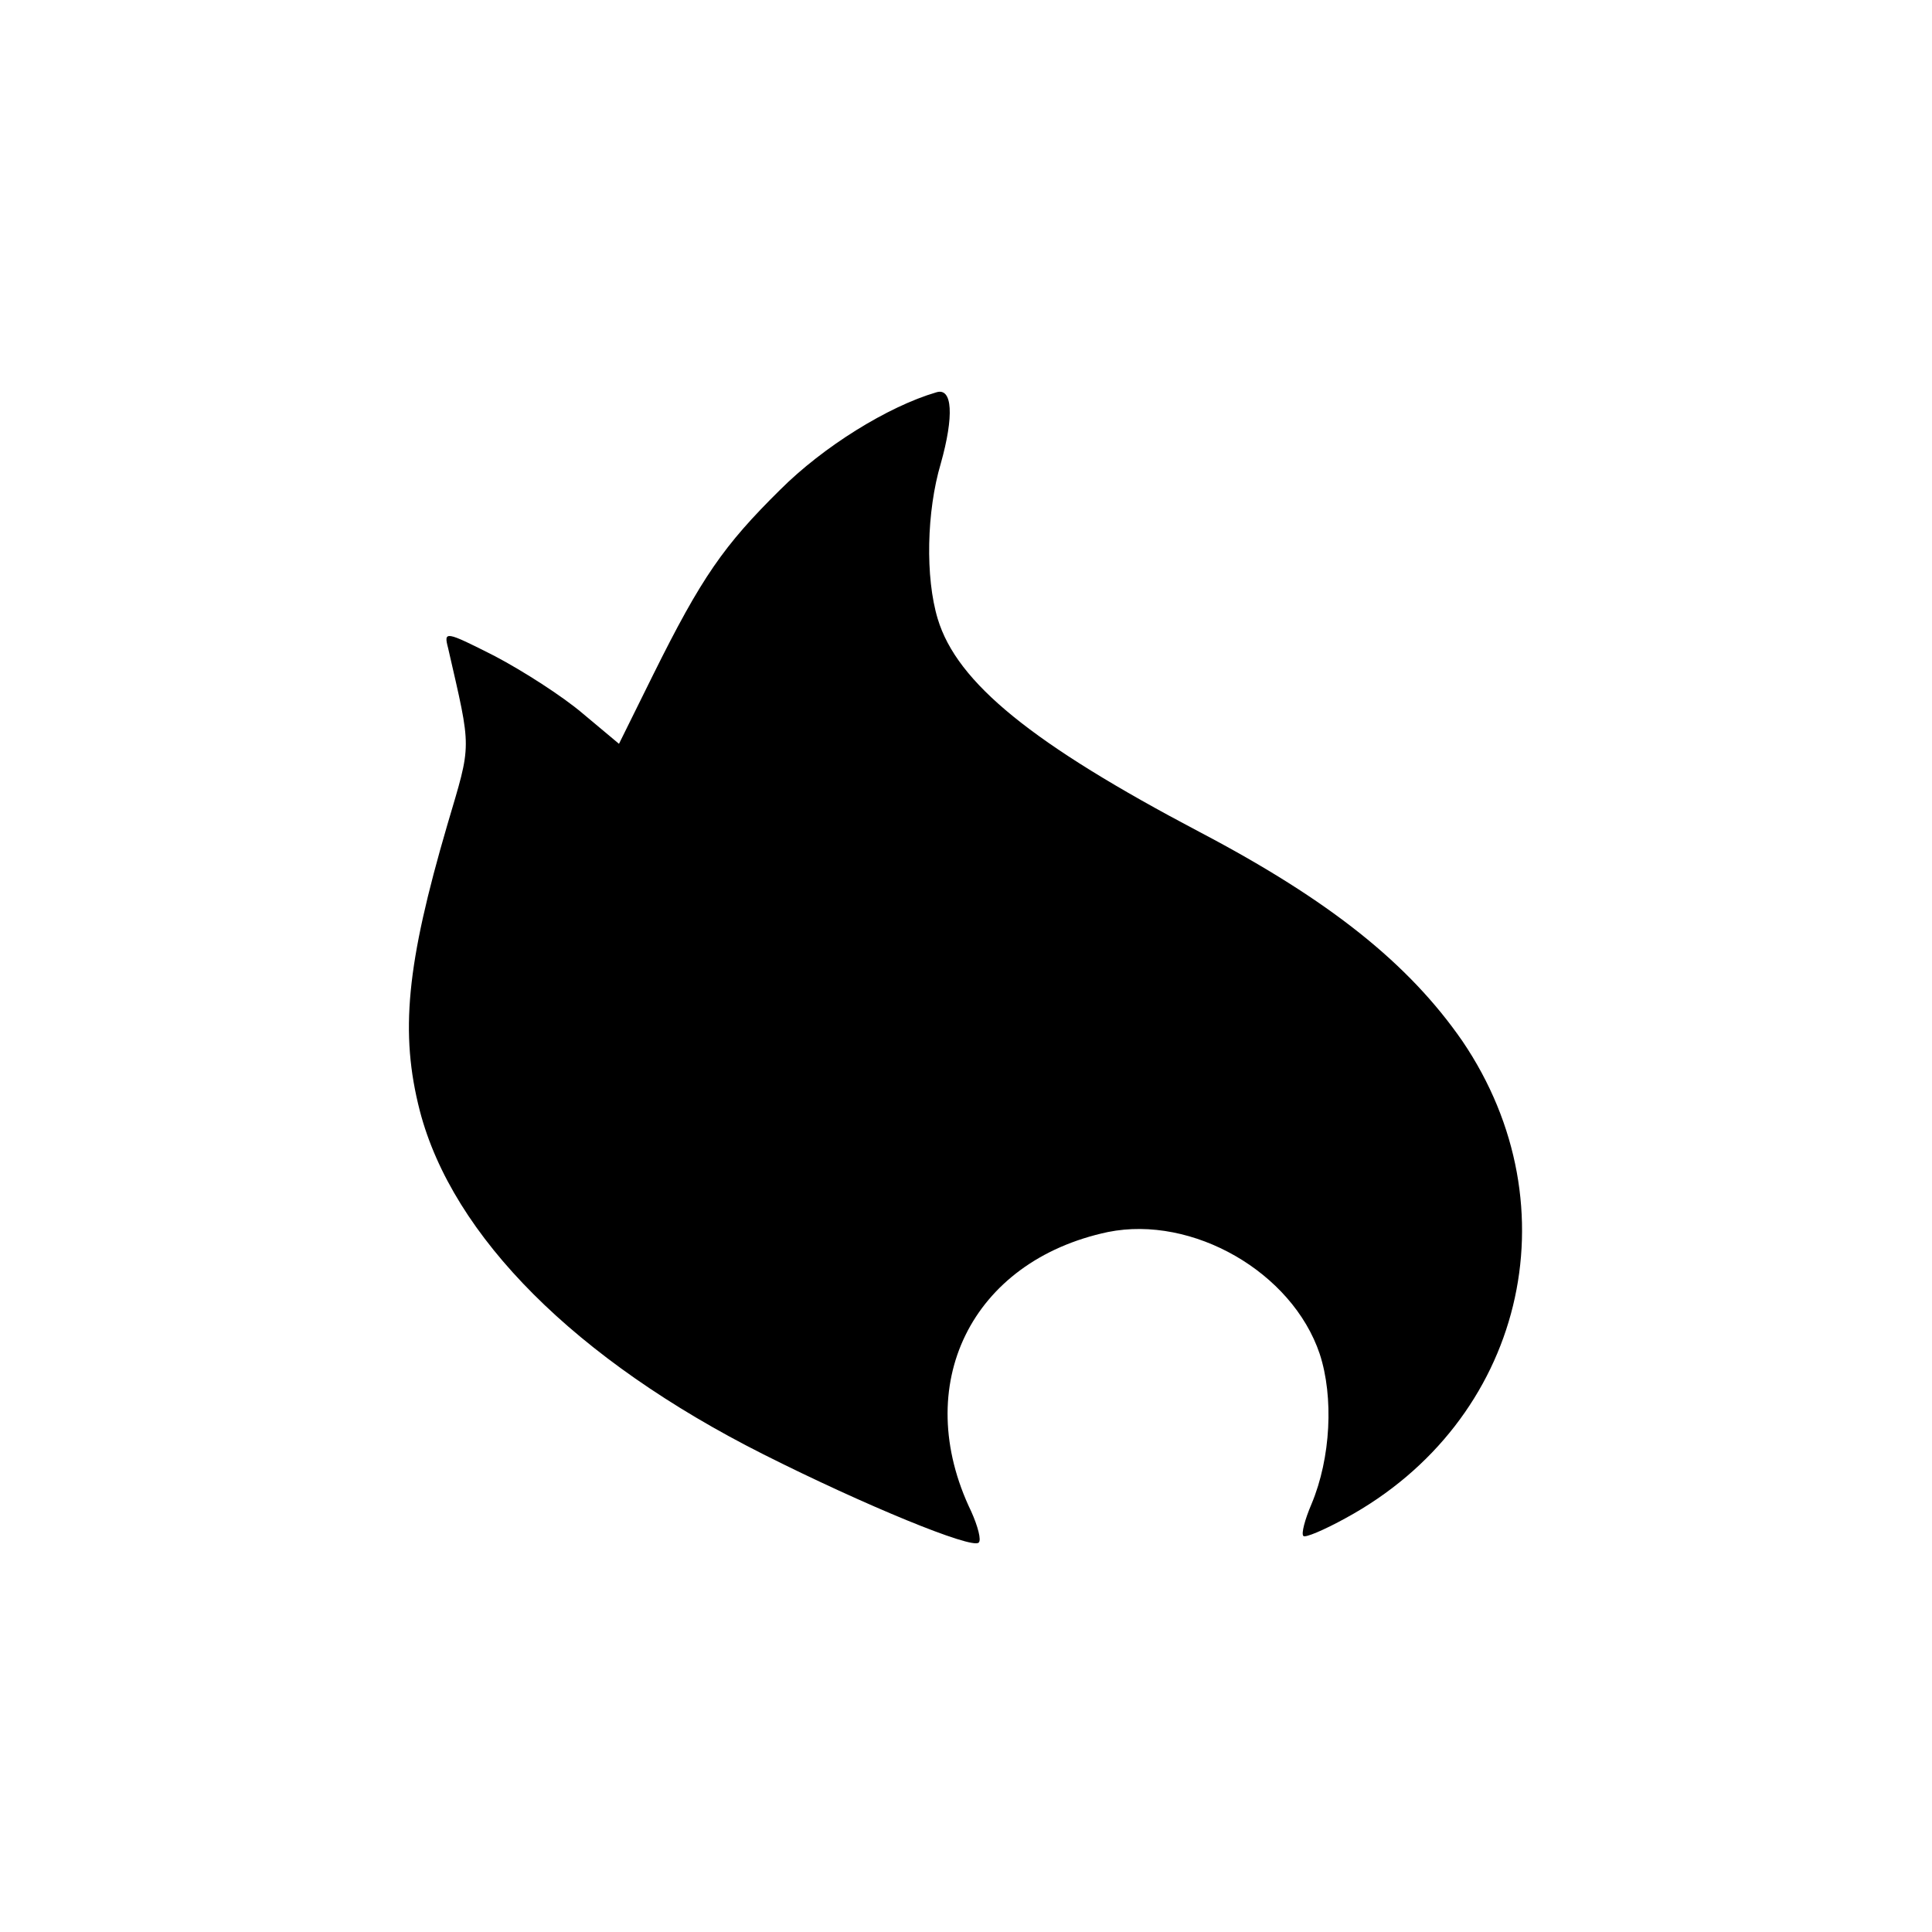 <?xml version="1.0" standalone="no"?>
<!DOCTYPE svg PUBLIC "-//W3C//DTD SVG 20010904//EN"
 "http://www.w3.org/TR/2001/REC-SVG-20010904/DTD/svg10.dtd">
<svg version="1.0" xmlns="http://www.w3.org/2000/svg"
 width="260pt" height="260pt" viewBox="0 0 260 260"
 preserveAspectRatio="xMidYMid meet">
<g transform="translate(0,260) scale(0.1,-0.1)"
fill="#000000" stroke="none">
<path d="M1260 2072 c-65 -19 -152 -73 -210 -131 -76 -75 -106 -118 -171 -249
l-46 -93 -49 41 c-27 23 -80 57 -118 77 -67 34 -69 34 -63 11 32 -140 32 -126
-1 -238 -55 -188 -64 -280 -37 -385 44 -169 210 -335 462 -462 137 -69 281
-128 290 -119 4 3 -1 22 -10 42 -82 170 0 337 184 376 114 23 248 -54 285
-164 19 -58 15 -140 -11 -202 -9 -21 -14 -40 -11 -43 2 -3 28 8 57 24 239 130
309 418 157 642 -72 104 -178 189 -353 281 -226 119 -327 201 -353 287 -17 56
-15 145 4 209 18 64 16 103 -6 96z"/>
</g>
</svg>
